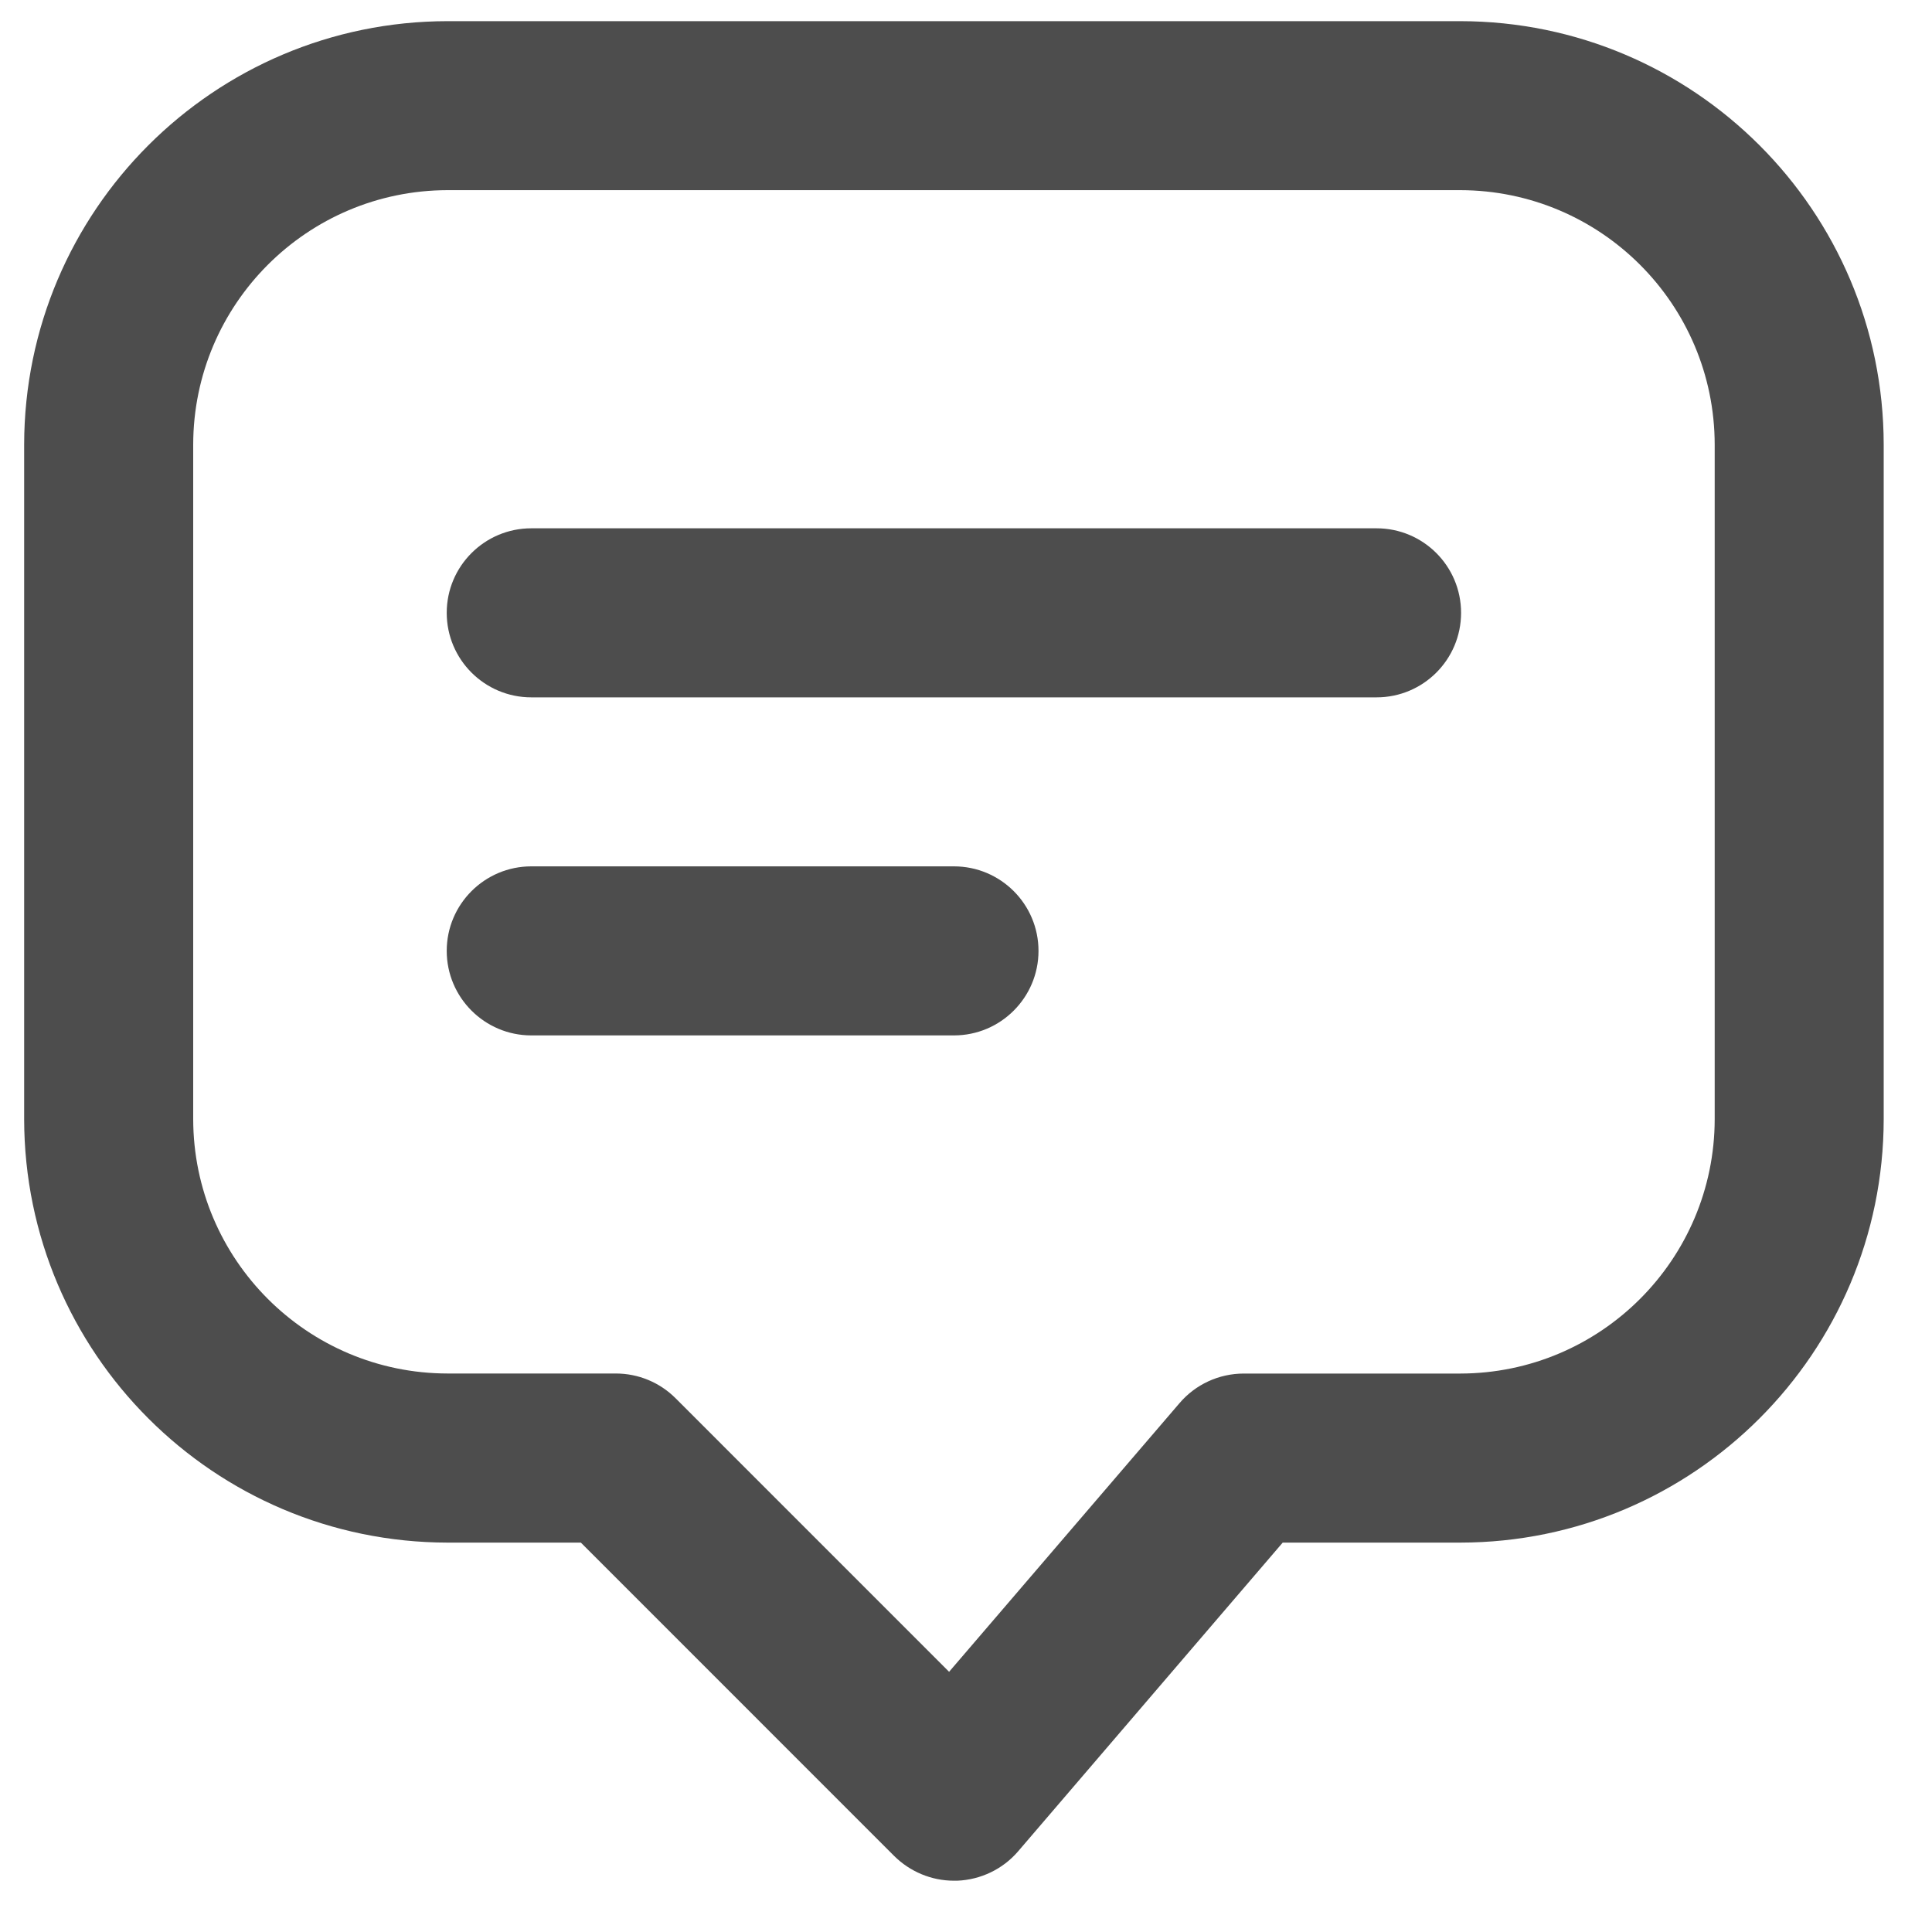 <?xml version="1.0" encoding="utf-8"?>
<!-- Generator: Adobe Illustrator 15.1.0, SVG Export Plug-In . SVG Version: 6.00 Build 0)  -->
<!DOCTYPE svg PUBLIC "-//W3C//DTD SVG 1.1//EN" "http://www.w3.org/Graphics/SVG/1.1/DTD/svg11.dtd">
<svg version="1.1" id="Calque_1" xmlns="http://www.w3.org/2000/svg" xmlns:xlink="http://www.w3.org/1999/xlink" x="0px" y="0px"
	 width="40px" height="40px" viewBox="0 0 40 40" enable-background="new 0 0 40 40" xml:space="preserve">
<g>
	<path fill="#4D4D4D" d="M30.232,0.438H9.268C4.428,0.443,0.506,4.365,0.5,9.205V23.17c0.006,4.84,3.928,8.762,8.768,8.768h2.758
		l6.487,6.488c0.329,0.326,0.773,0.512,1.237,0.512h0.068c0.487-0.02,0.944-0.239,1.26-0.607l5.479-6.393h3.676
		C35.07,31.934,38.994,28.01,39,23.17V9.205C38.994,4.365,35.072,0.443,30.232,0.438z M35.501,23.17
		c-0.004,2.906-2.36,5.264-5.269,5.268h-4.481c-0.513,0-0.998,0.224-1.329,0.611l-4.772,5.564l-5.663-5.664
		c-0.328-0.328-0.772-0.512-1.236-0.512H9.268C6.36,28.434,4.004,26.076,4,23.17V9.205c0.004-2.908,2.36-5.264,5.268-5.268h20.964
		c2.908,0.004,5.265,2.36,5.269,5.268V23.17z"/>
	<path fill="#4D4D4D" d="M28.5,10.938H11c-0.966,0-1.751,0.783-1.751,1.75c0,0.967,0.785,1.75,1.751,1.75h17.5
		c0.967,0,1.75-0.783,1.75-1.75C30.25,11.721,29.467,10.938,28.5,10.938z"/>
	<path fill="#4D4D4D" d="M19.75,17.937H11c-0.966,0-1.751,0.784-1.751,1.75c0,0.965,0.785,1.75,1.751,1.75h8.75
		c0.967,0,1.751-0.785,1.751-1.75C21.501,18.721,20.717,17.937,19.75,17.937z"/>
</g>
</svg>
